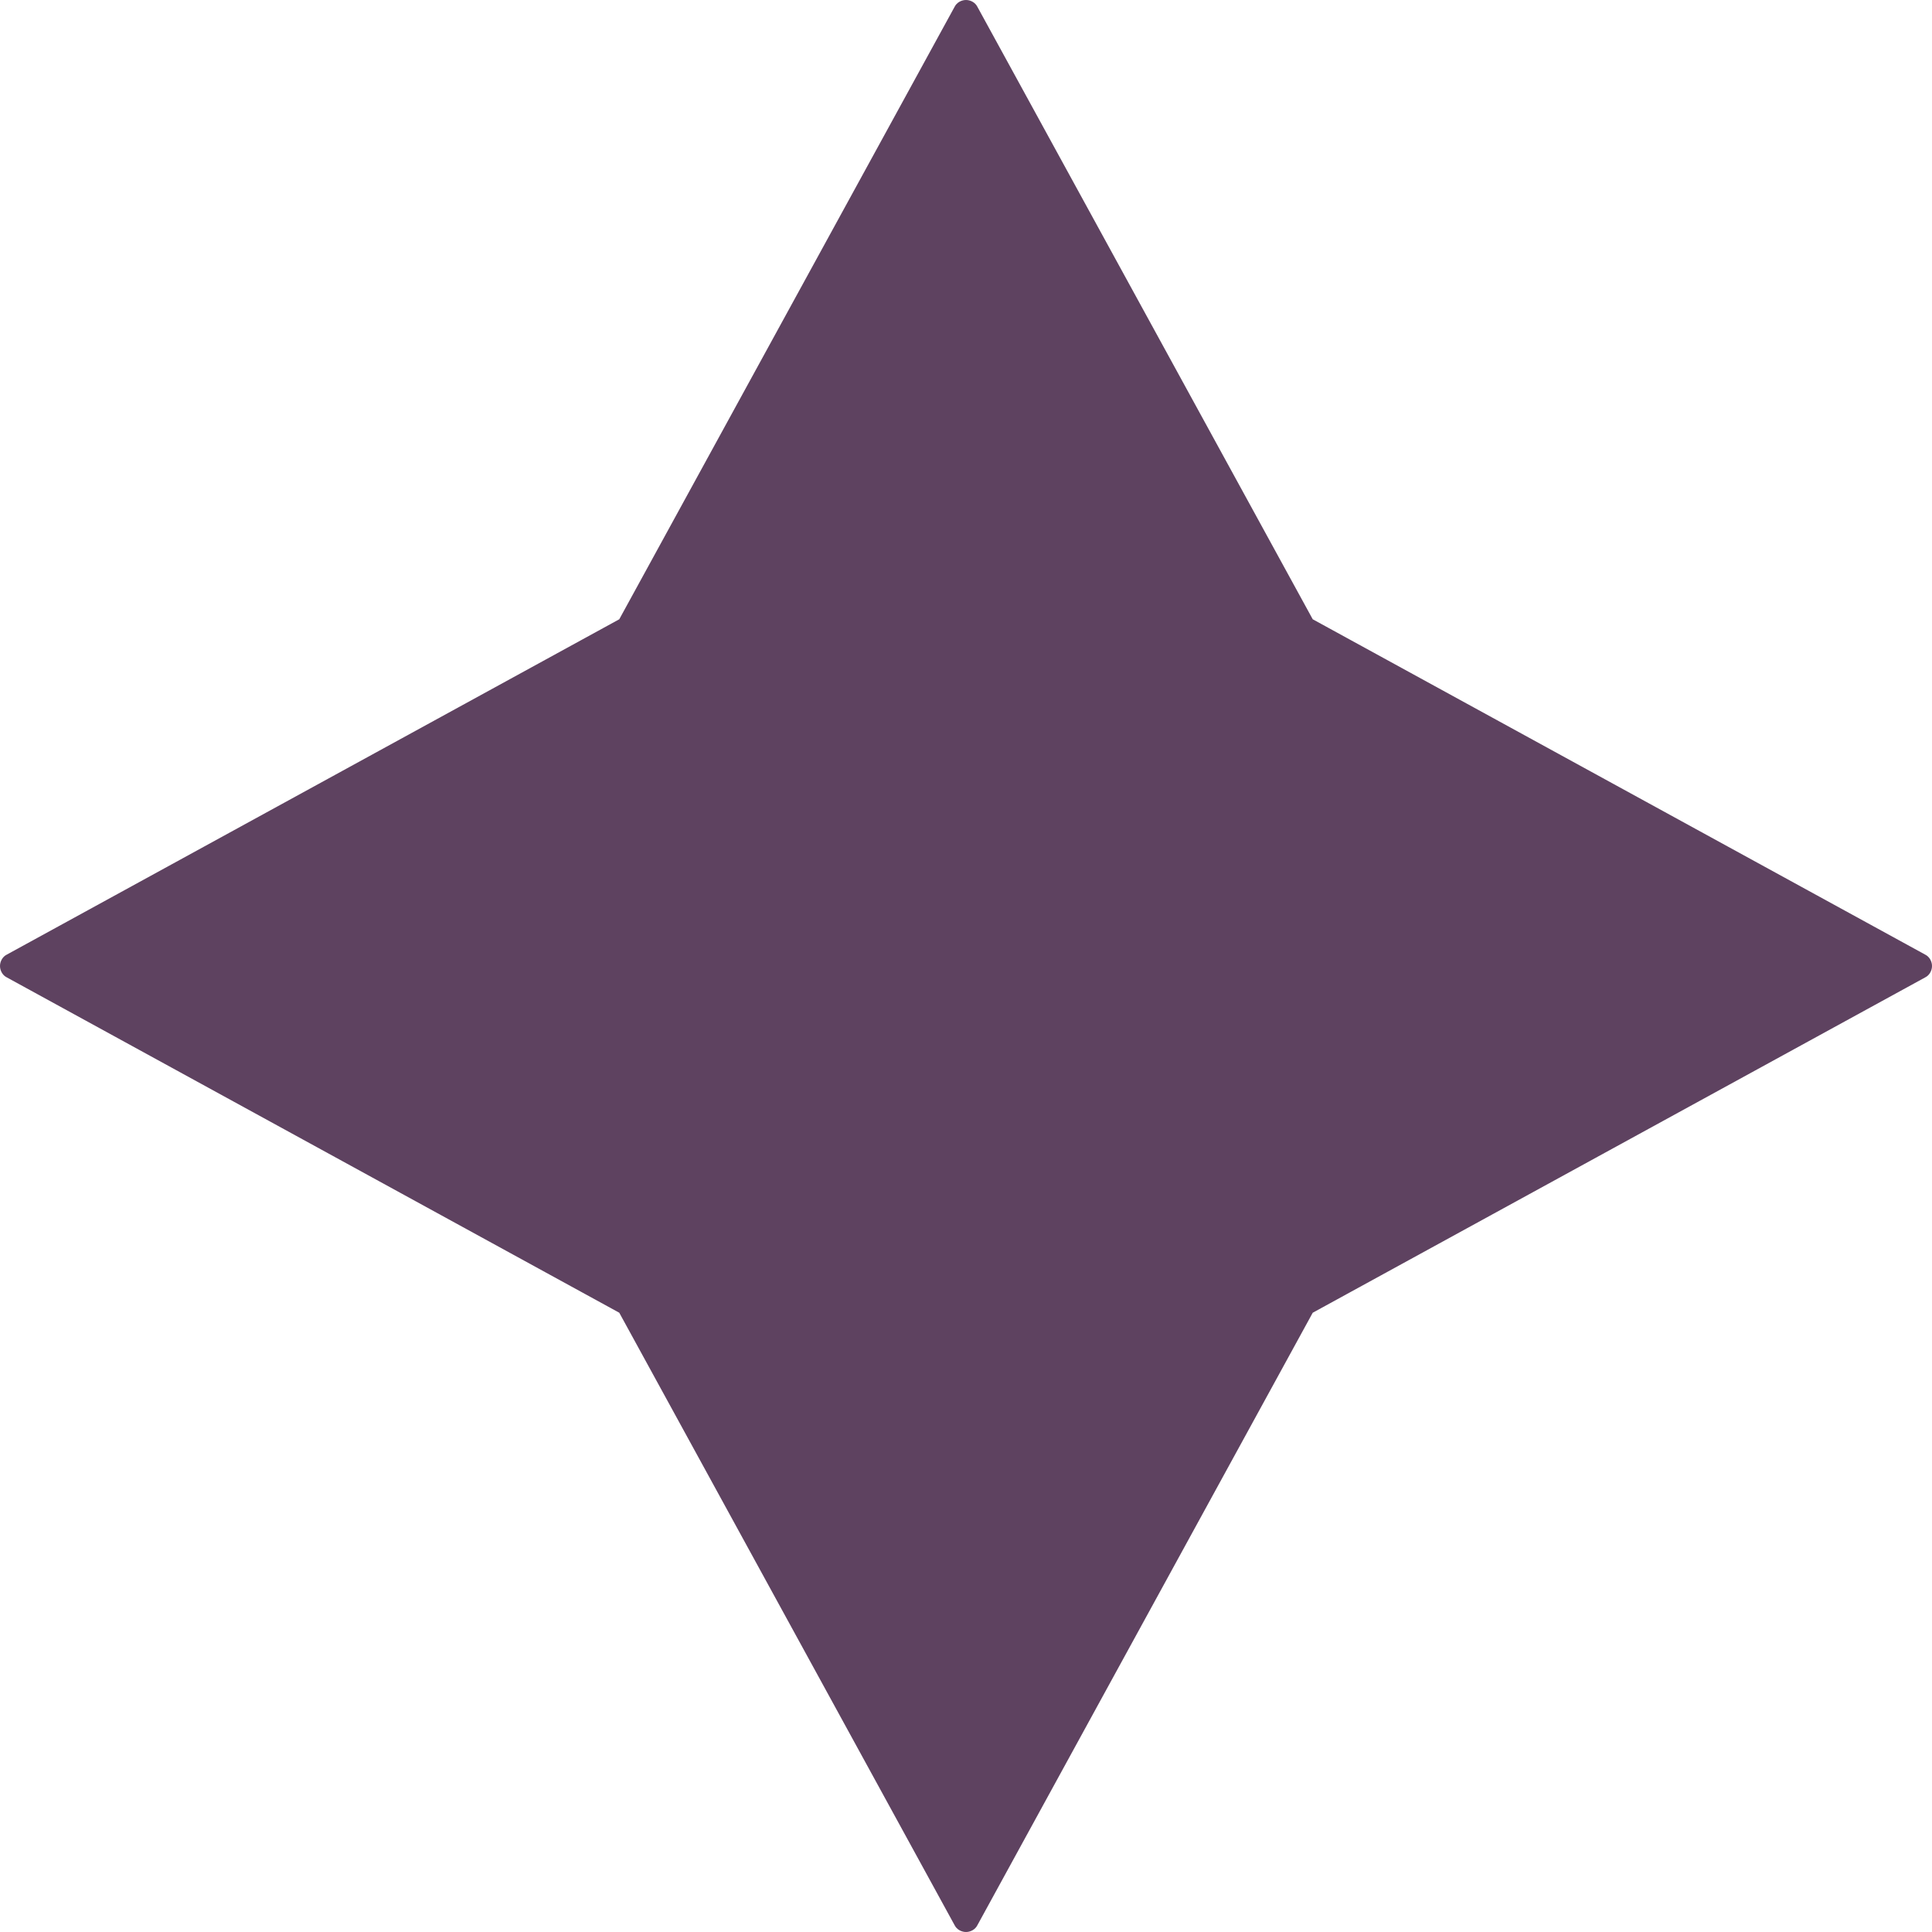 <?xml version="1.0" encoding="UTF-8" standalone="no"?><svg xmlns="http://www.w3.org/2000/svg" xmlns:xlink="http://www.w3.org/1999/xlink" fill="#000000" height="375" preserveAspectRatio="xMidYMid meet" version="1" viewBox="0.0 0.0 375.0 375.0" width="375" zoomAndPan="magnify"><g id="change1_1"><path d="M252.9,122.1l119.6,65.4l-119.6,65.4l-65.4,119.6l-65.4-119.6L2.5,187.5l119.6-65.4L187.5,2.5L252.9,122.1z" fill="#5e4260"/></g><g id="change2_1"><path d="M187.5,375c-0.9,0-1.8-0.5-2.2-1.3l-65.1-118.9L1.3,189.7c-0.8-0.4-1.3-1.3-1.3-2.2s0.5-1.8,1.3-2.2 l118.9-65.1L185.3,1.3c0.4-0.8,1.3-1.3,2.2-1.3s1.8,0.5,2.2,1.3l65.1,118.9l118.9,65.1c0.8,0.4,1.3,1.3,1.3,2.2s-0.5,1.8-1.3,2.2 l-118.9,65.1l-65.1,118.9C189.3,374.5,188.4,375,187.5,375z M7.7,187.5l115.6,63.2c0.4,0.2,0.8,0.6,1,1l63.2,115.6l63.2-115.6 c0.2-0.4,0.6-0.8,1-1l115.6-63.2l-115.6-63.2c-0.4-0.2-0.8-0.6-1-1L187.5,7.7l-63.2,115.6c-0.2,0.4-0.6,0.8-1,1L7.7,187.5z" fill="#5e4260"/></g></svg>